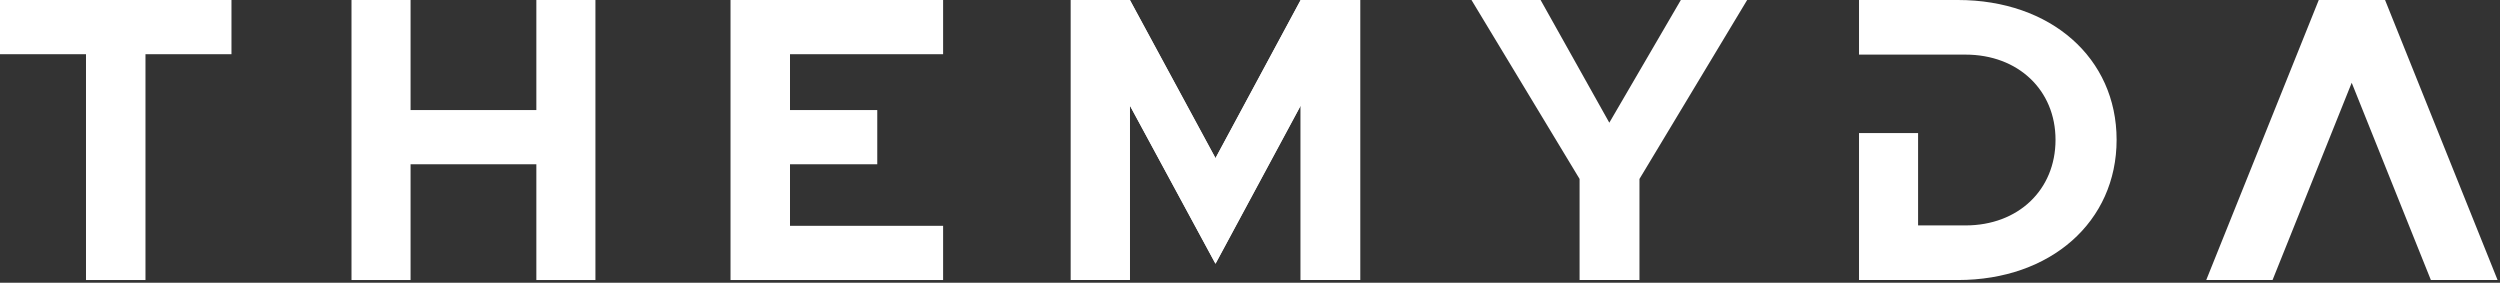 <?xml version="1.0" encoding="utf-8"?>
<svg xmlns="http://www.w3.org/2000/svg" fill="none" height="100%" overflow="visible" preserveAspectRatio="none" style="display: block;" viewBox="0 0 168 19" width="100%">
<rect x="0" y="0" width="168" height="19" fill="#333333" stroke="none"/>
<g id="Vector">
<path d="M71.964 18.818H75.933V7.095L81.686 17.723L87.411 7.095V18.818H91.407V4.58303e-05H87.411L81.686 10.628L75.933 4.58303e-05H71.964V18.818Z" fill="white"/>
<path d="M163.355 18.818H167.838L160.276 4.58303e-05H155.821L148.259 18.818H152.715L153.903 15.86H162.167L163.355 18.818ZM153.903 15.86L158.035 5.561L162.167 15.86H153.903Z" fill="white"/>
<path d="M5.779 18.818H9.776V3.643H15.555V0H0V3.643H5.779V18.818Z" fill="white"/>
<path d="M36.043 0V7.396H27.59V0H23.621V18.818H27.59V11.039H36.043V18.818H40.013V0H36.043Z" fill="white"/>
<path d="M63.377 0V3.643H53.088V7.396H58.952V11.039H53.088V15.175H63.377V18.818H49.091V0H63.377Z" fill="white"/>
<path d="M71.954 18.818H75.924V7.094L81.676 17.723L87.401 7.094V18.818H91.398V0H87.401L81.676 10.628L75.924 0H71.954V18.818Z" fill="white"/>
<path d="M110.172 18.818H106.148V12.025L98.883 0H103.528L108.146 8.245L112.953 0H117.409L110.172 12.025V18.818Z" fill="white"/>
<path clip-rule="evenodd" d="M124.926 18.818H131.569C137.807 18.818 142.236 14.901 142.236 9.395C142.236 3.89 137.807 0 131.569 0H124.926V3.671H128.895V8.944H124.926V18.818ZM128.895 15.148L128.895 3.671L132.082 3.67C135.62 3.67 138.131 6.054 138.131 9.395C138.131 12.765 135.62 15.148 132.082 15.148H128.895Z" fill="white" fill-rule="evenodd"/>
</g>
</svg>